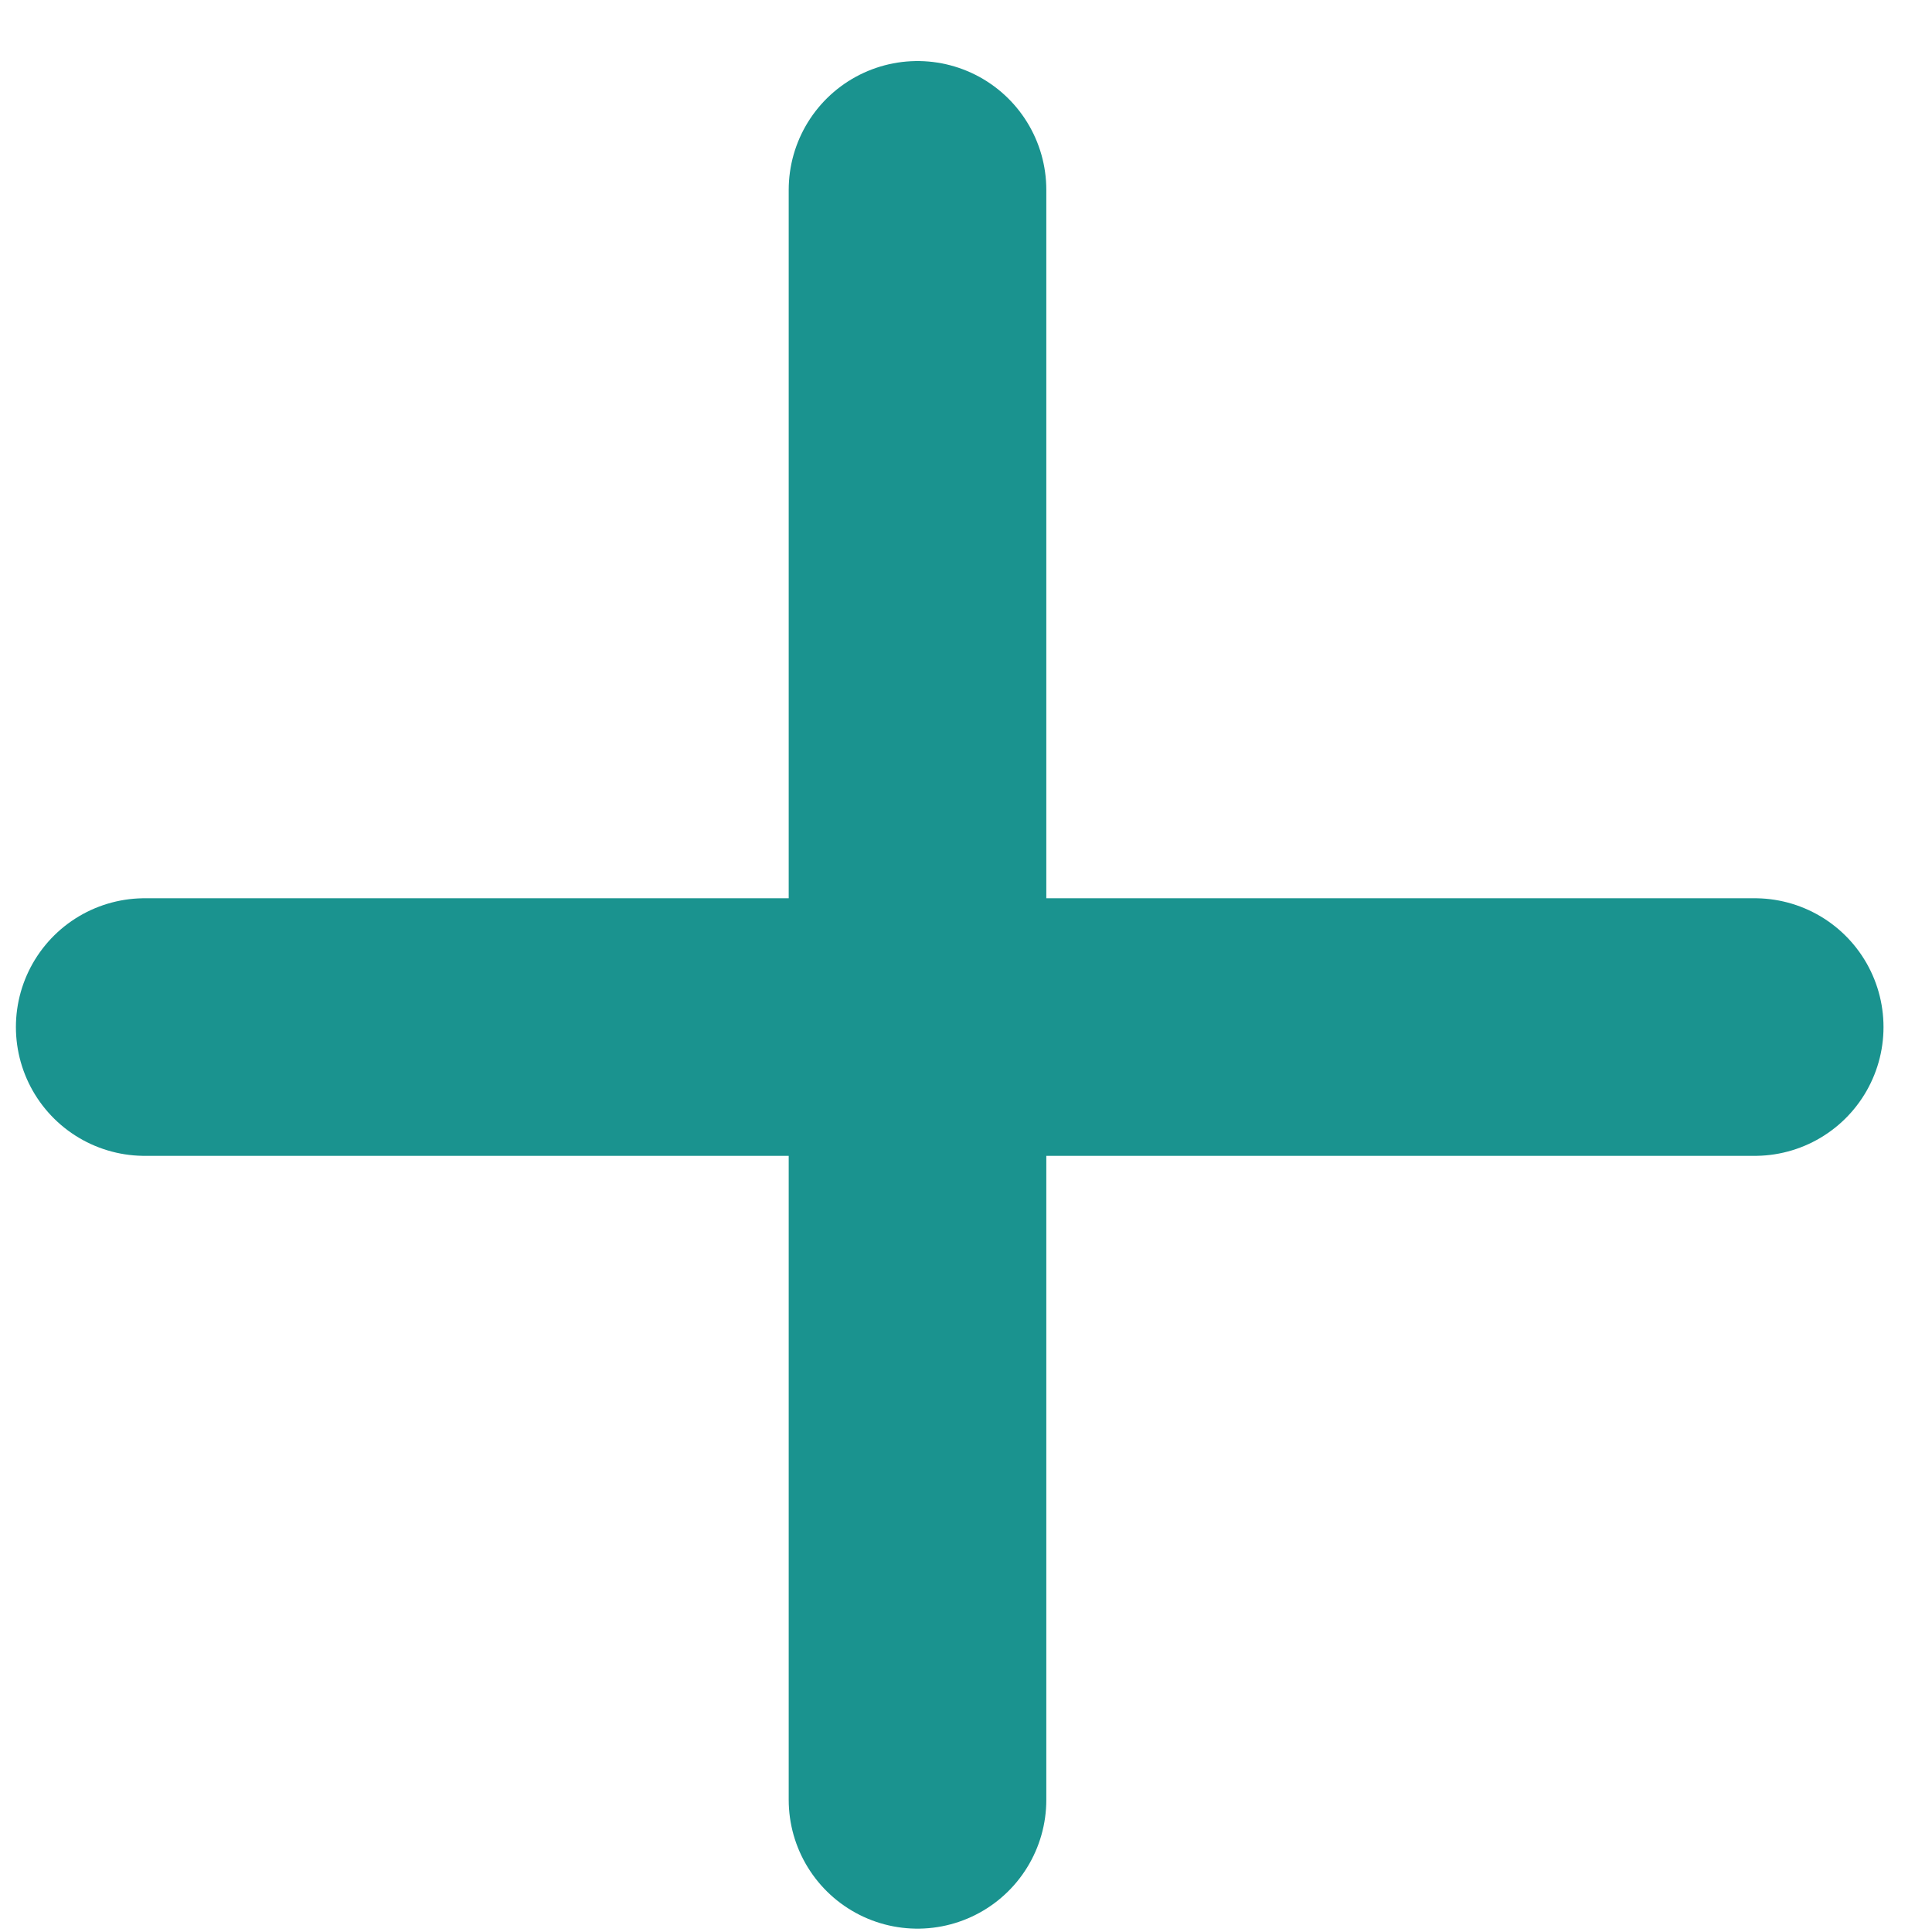 <svg width="30" height="30" viewBox="0 0 30 30" fill="none" xmlns="http://www.w3.org/2000/svg">
<path d="M14.247 27.948L14.247 2.948" stroke="#1A938F" stroke-width="4" stroke-linecap="round"/>
<path d="M27.247 15.948L2.247 15.948" stroke="#1A938F" stroke-width="4" stroke-linecap="round"/>
</svg>
